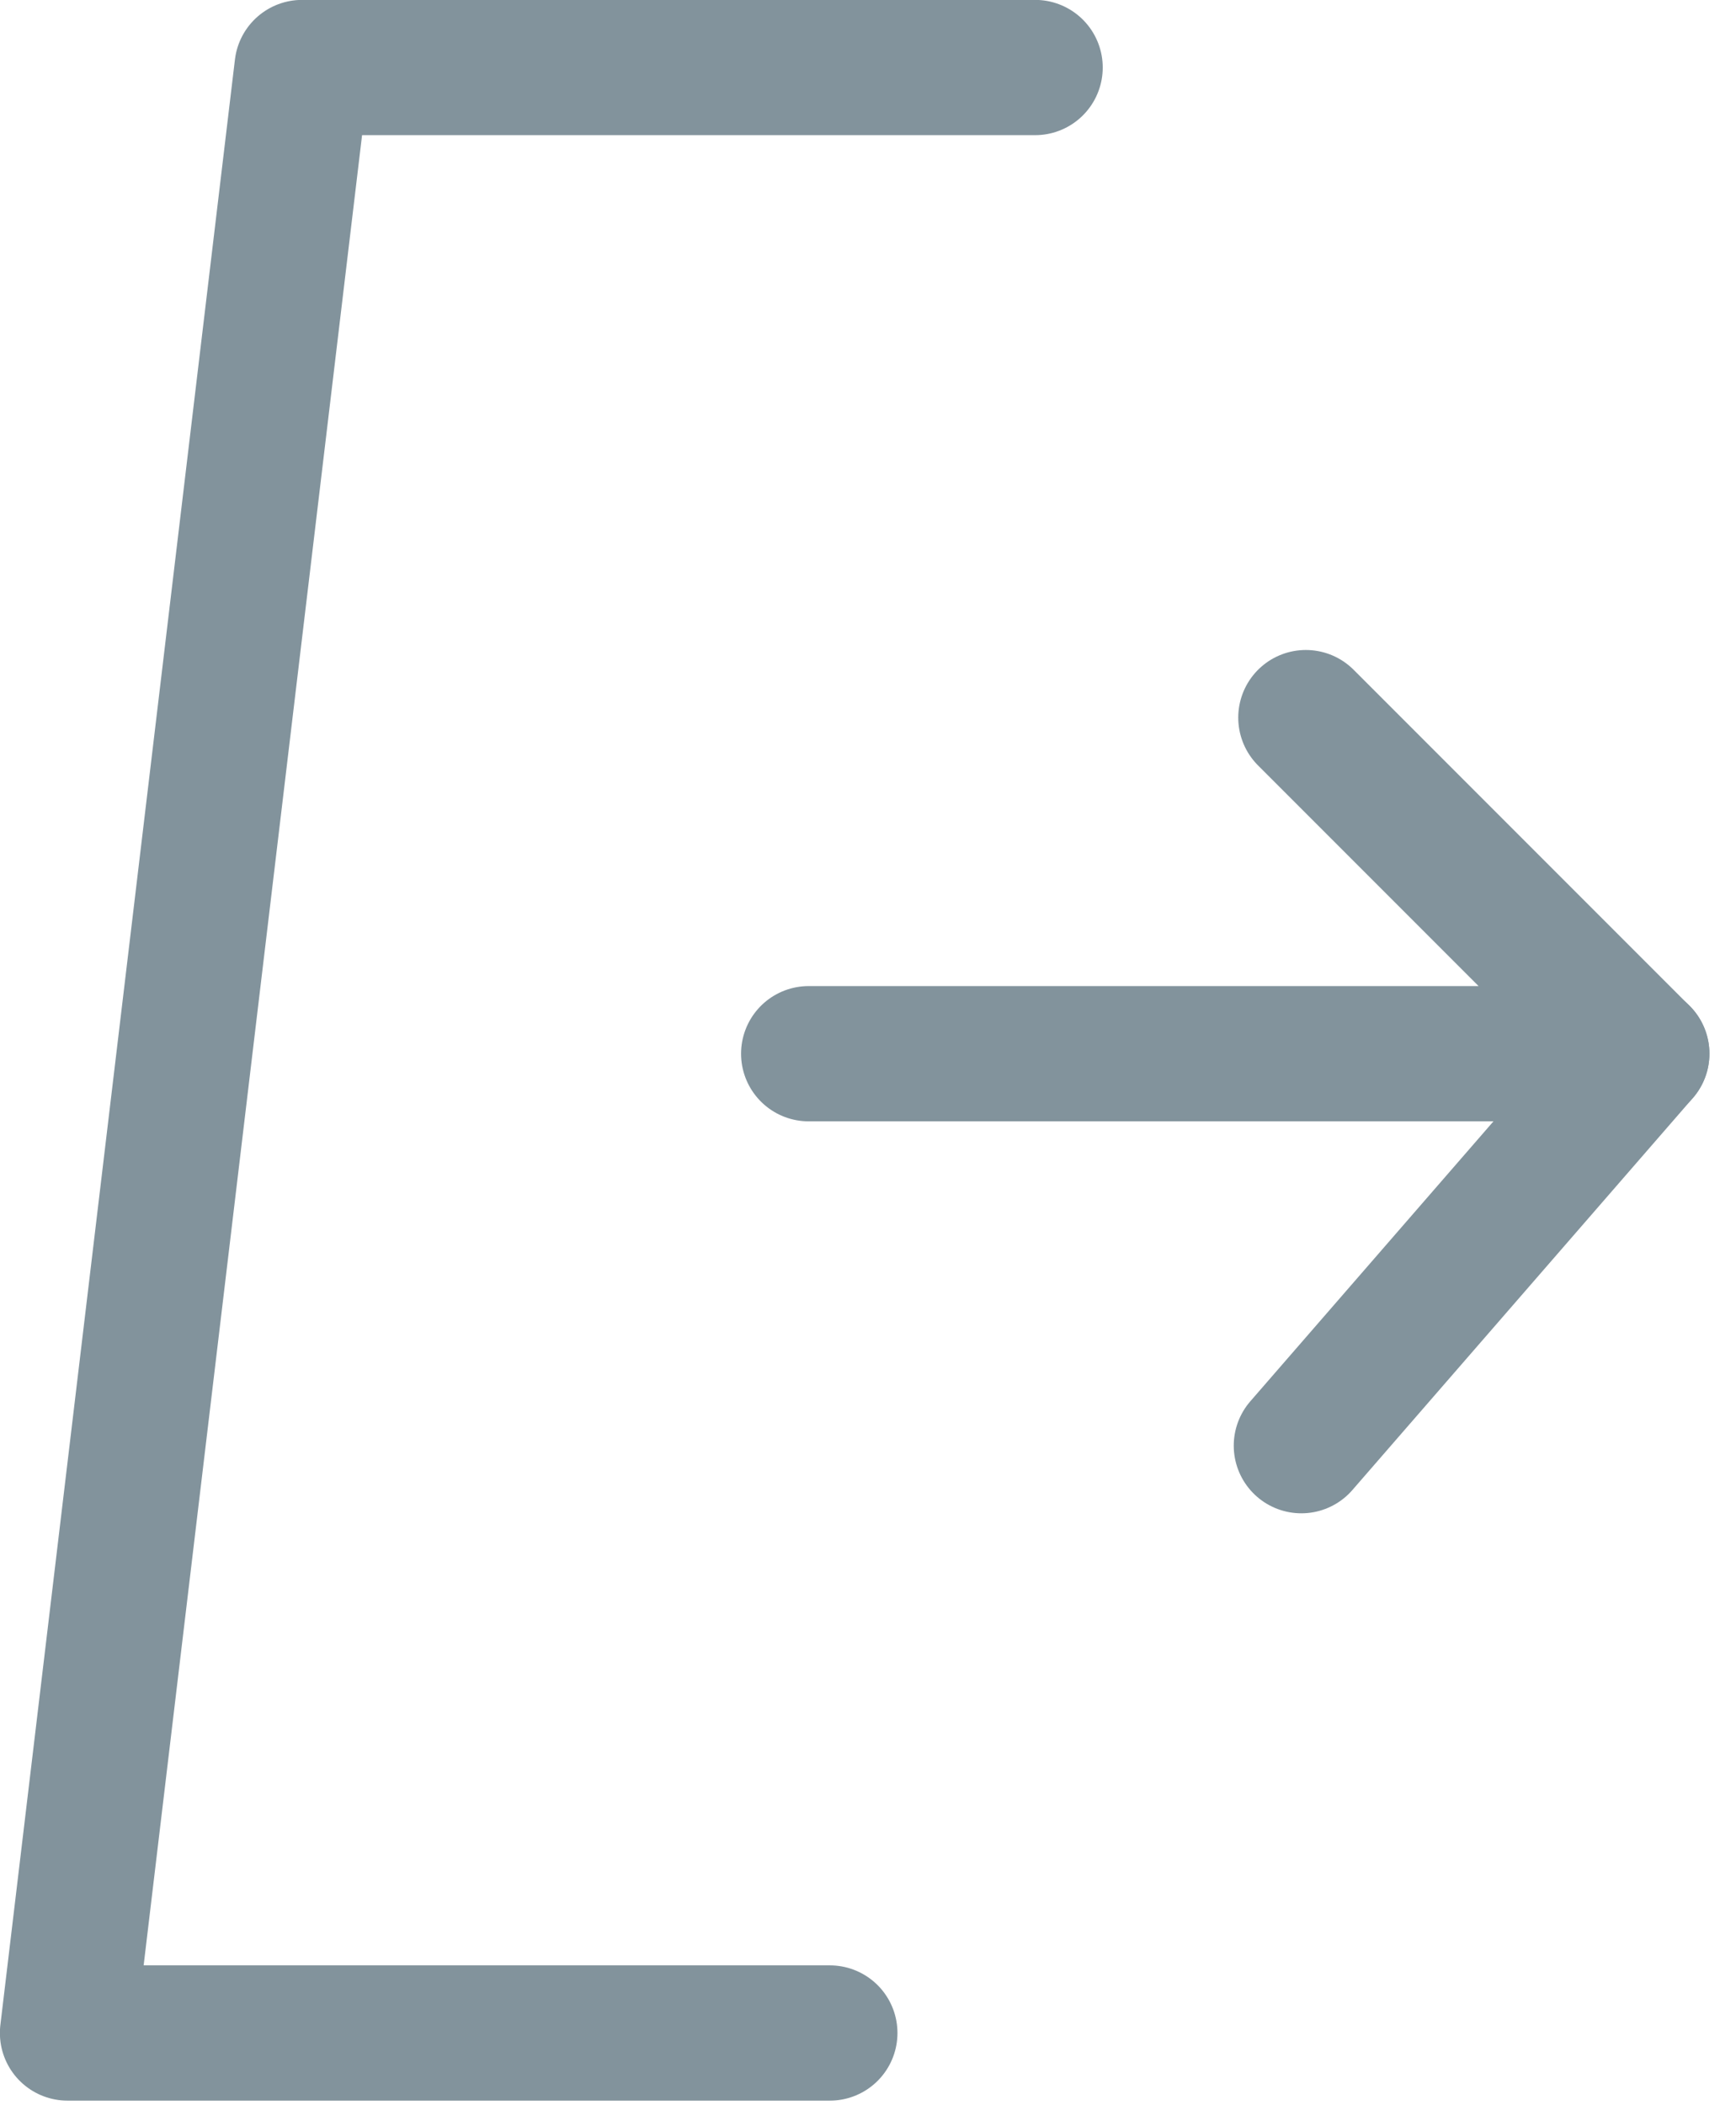 <?xml version="1.0" encoding="UTF-8" standalone="no"?>
<!DOCTYPE svg PUBLIC "-//W3C//DTD SVG 1.1//EN" "http://www.w3.org/Graphics/SVG/1.1/DTD/svg11.dtd">
<svg width="100%" height="100%" viewBox="0 0 33 40" version="1.1" xmlns="http://www.w3.org/2000/svg" xmlns:xlink="http://www.w3.org/1999/xlink" xml:space="preserve" xmlns:serif="http://www.serif.com/" style="fill-rule:evenodd;clip-rule:evenodd;stroke-linecap:round;stroke-linejoin:round;">
    <g transform="matrix(1,0,0,1,-79.473,-185.485)">
        <g transform="matrix(1,0,0,1,95.248,186.768)">
            <path d="M0,37.345L-14.492,37.345L-10.033,0L3.902,0" style="fill:none;fill-rule:nonzero;stroke:rgb(130,147,156);stroke-width:2.57px;"/>
        </g>
        <g transform="matrix(1,0,0,1,94.845,199.12)">
            <path d="M0,6.386L15.837,6.386L9.451,0" style="fill:none;fill-rule:nonzero;stroke:rgb(130,147,156);stroke-width:2.57px;"/>
        </g>
        <g transform="matrix(0.656,-0.755,-0.755,-0.656,108.137,214.115)">
            <path d="M-1.698,3.725L8.168,3.725" style="fill:none;fill-rule:nonzero;stroke:rgb(130,147,156);stroke-width:2.57px;"/>
        </g>
    </g>
</svg>
